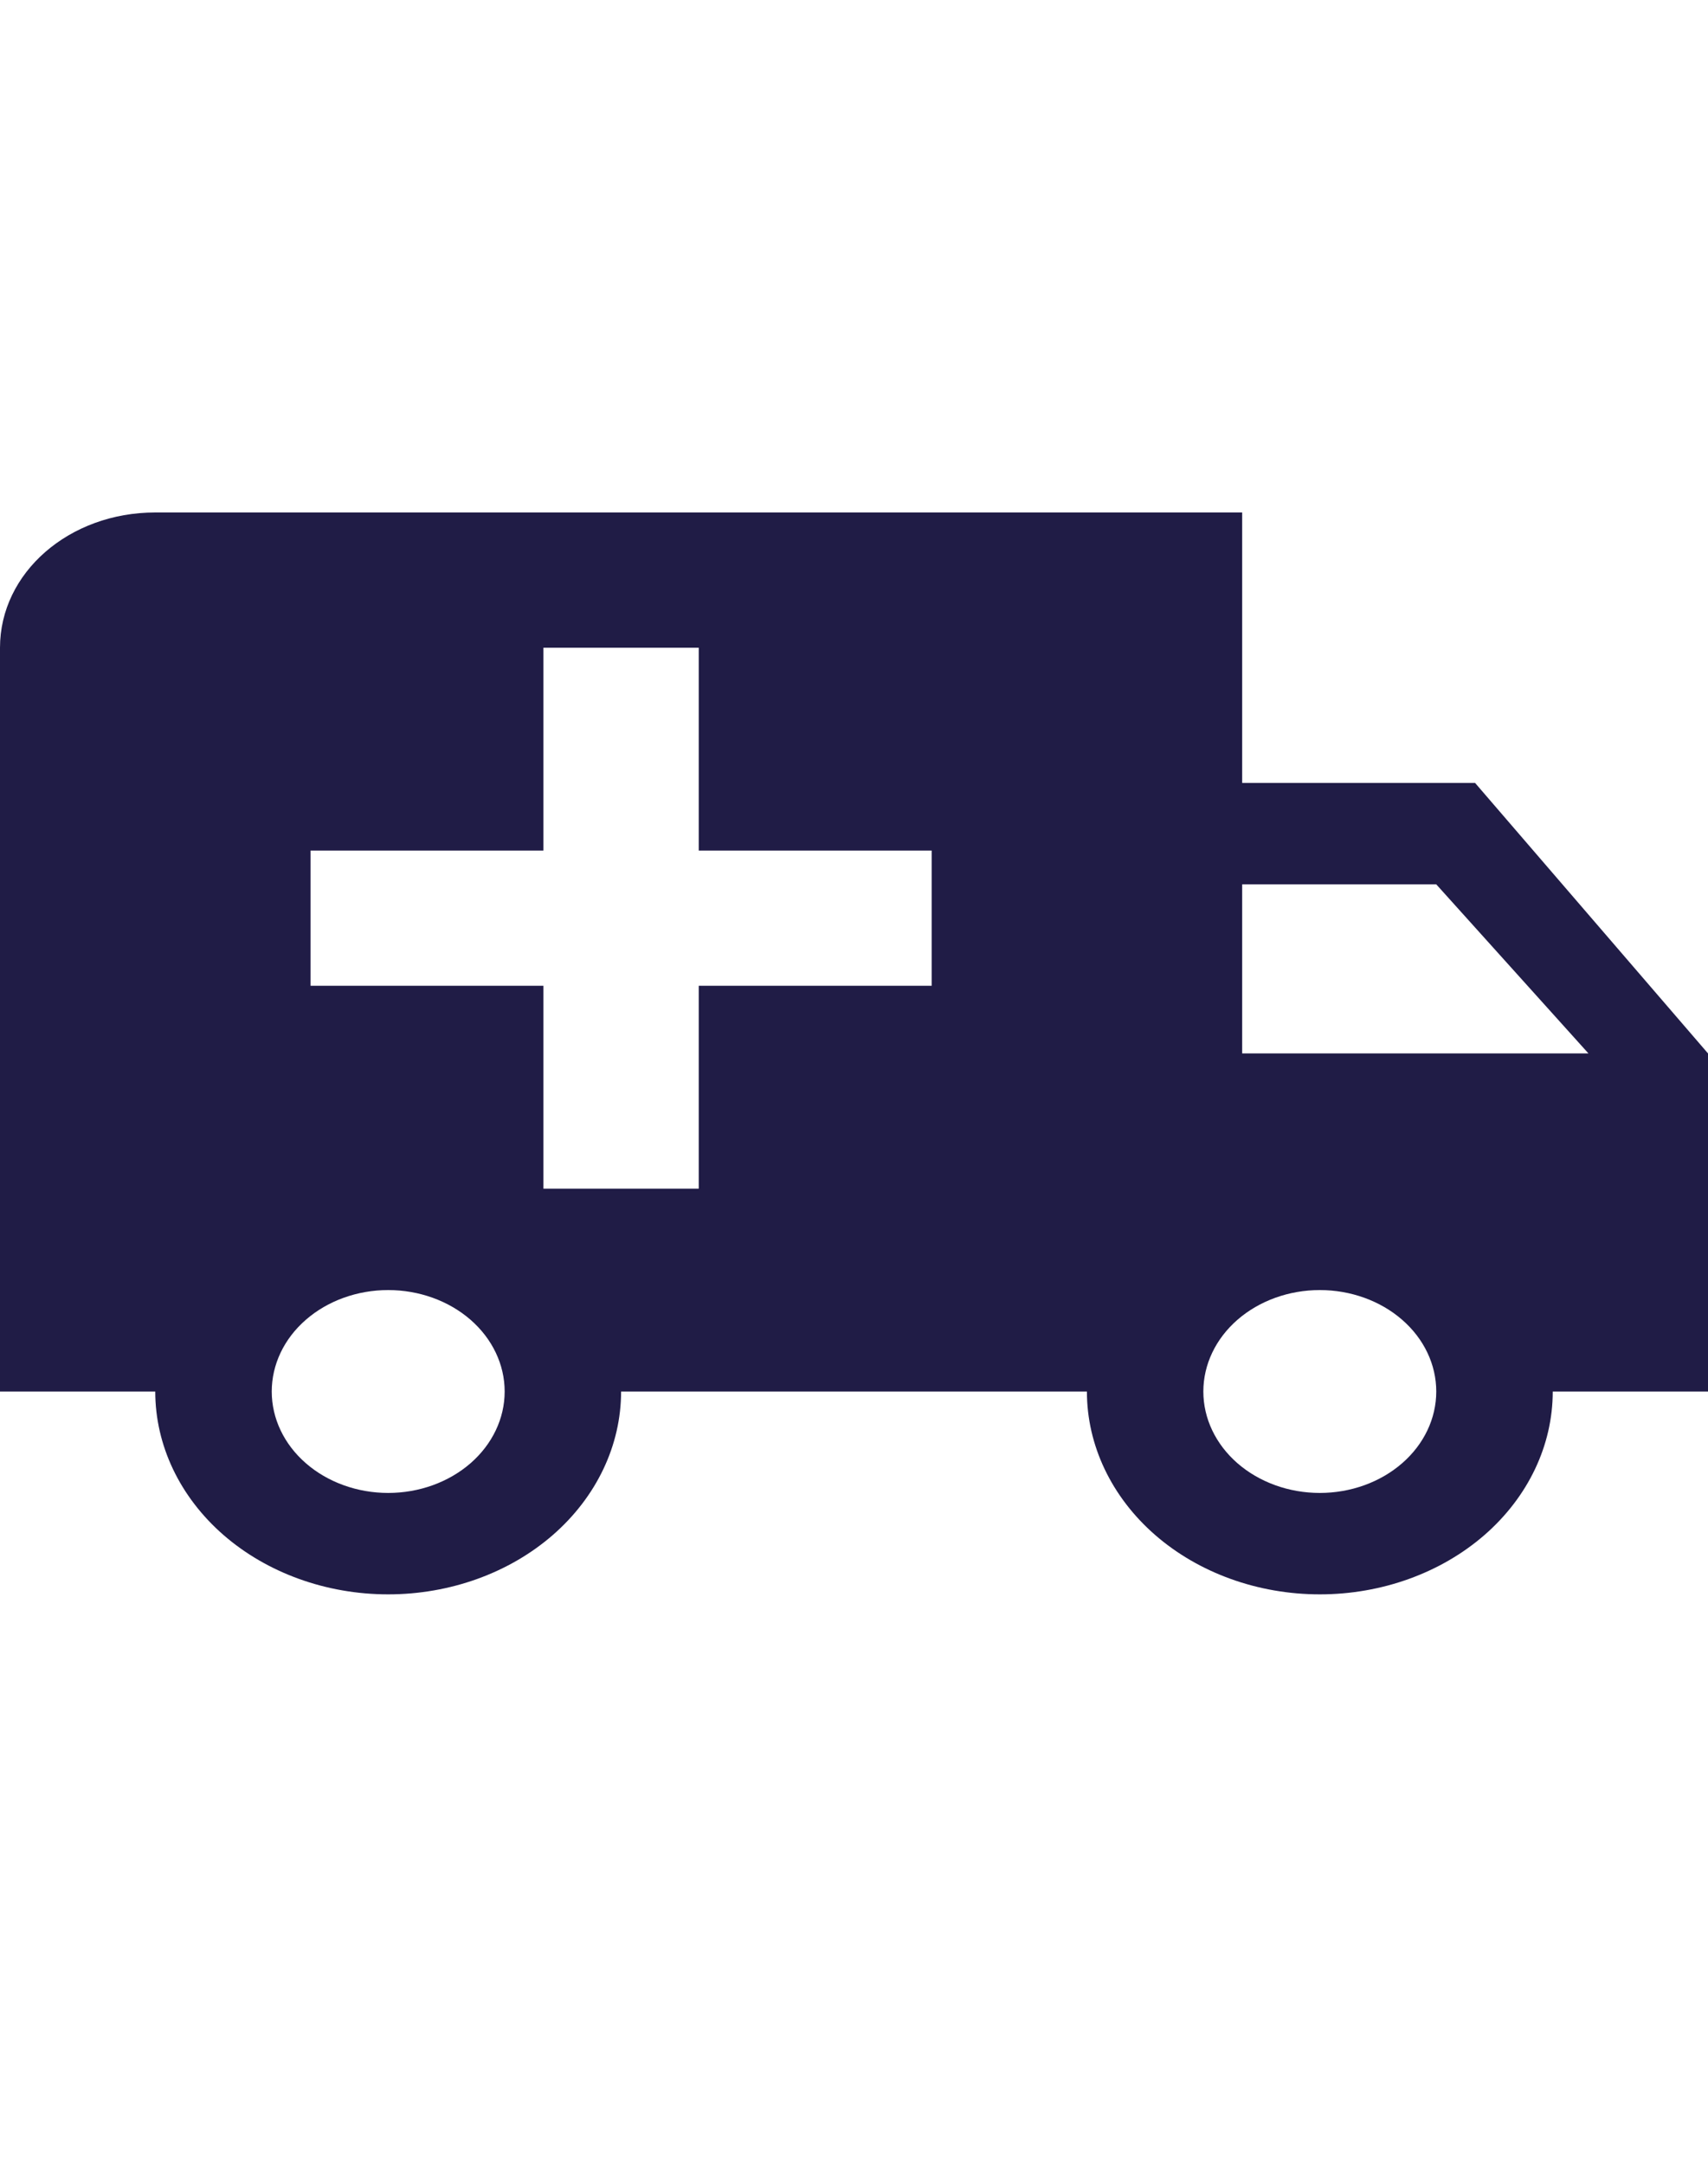 <svg viewBox="0 0 30 38" fill="none" xmlns="http://www.w3.org/2000/svg">
  <path
    d="M23.182 26.219C23.724 26.219 24.245 26.031 24.628 25.697C25.012 25.363 25.227 24.91 25.227 24.438C25.227 23.965 25.012 23.512 24.628 23.178C24.245 22.844 23.724 22.656 23.182 22.656C22.639 22.656 22.119 22.844 21.735 23.178C21.352 23.512 21.136 23.965 21.136 24.438C21.136 24.91 21.352 25.363 21.735 25.697C22.119 26.031 22.639 26.219 23.182 26.219ZM25.227 15.531H21.818V18.5H27.9L25.227 15.531ZM6.818 26.219C7.361 26.219 7.881 26.031 8.265 25.697C8.648 25.363 8.864 24.91 8.864 24.438C8.864 23.965 8.648 23.512 8.265 23.178C7.881 22.844 7.361 22.656 6.818 22.656C6.276 22.656 5.755 22.844 5.372 23.178C4.988 23.512 4.773 23.965 4.773 24.438C4.773 24.91 4.988 25.363 5.372 25.697C5.755 26.031 6.276 26.219 6.818 26.219ZM25.909 13.75L30 18.5V24.438H27.273C27.273 25.382 26.842 26.288 26.075 26.957C25.307 27.625 24.267 28 23.182 28C22.097 28 21.056 27.625 20.289 26.957C19.522 26.288 19.091 25.382 19.091 24.438H10.909C10.909 25.382 10.478 26.288 9.711 26.957C8.944 27.625 7.903 28 6.818 28C5.733 28 4.693 27.625 3.925 26.957C3.158 26.288 2.727 25.382 2.727 24.438H0V11.375C0 10.057 1.214 9 2.727 9H21.818V13.75H25.909ZM9.545 11.375V14.938H5.455V17.312H9.545V20.875H12.273V17.312H16.364V14.938H12.273V11.375H9.545Z"
    fill="#201C46" />
</svg>